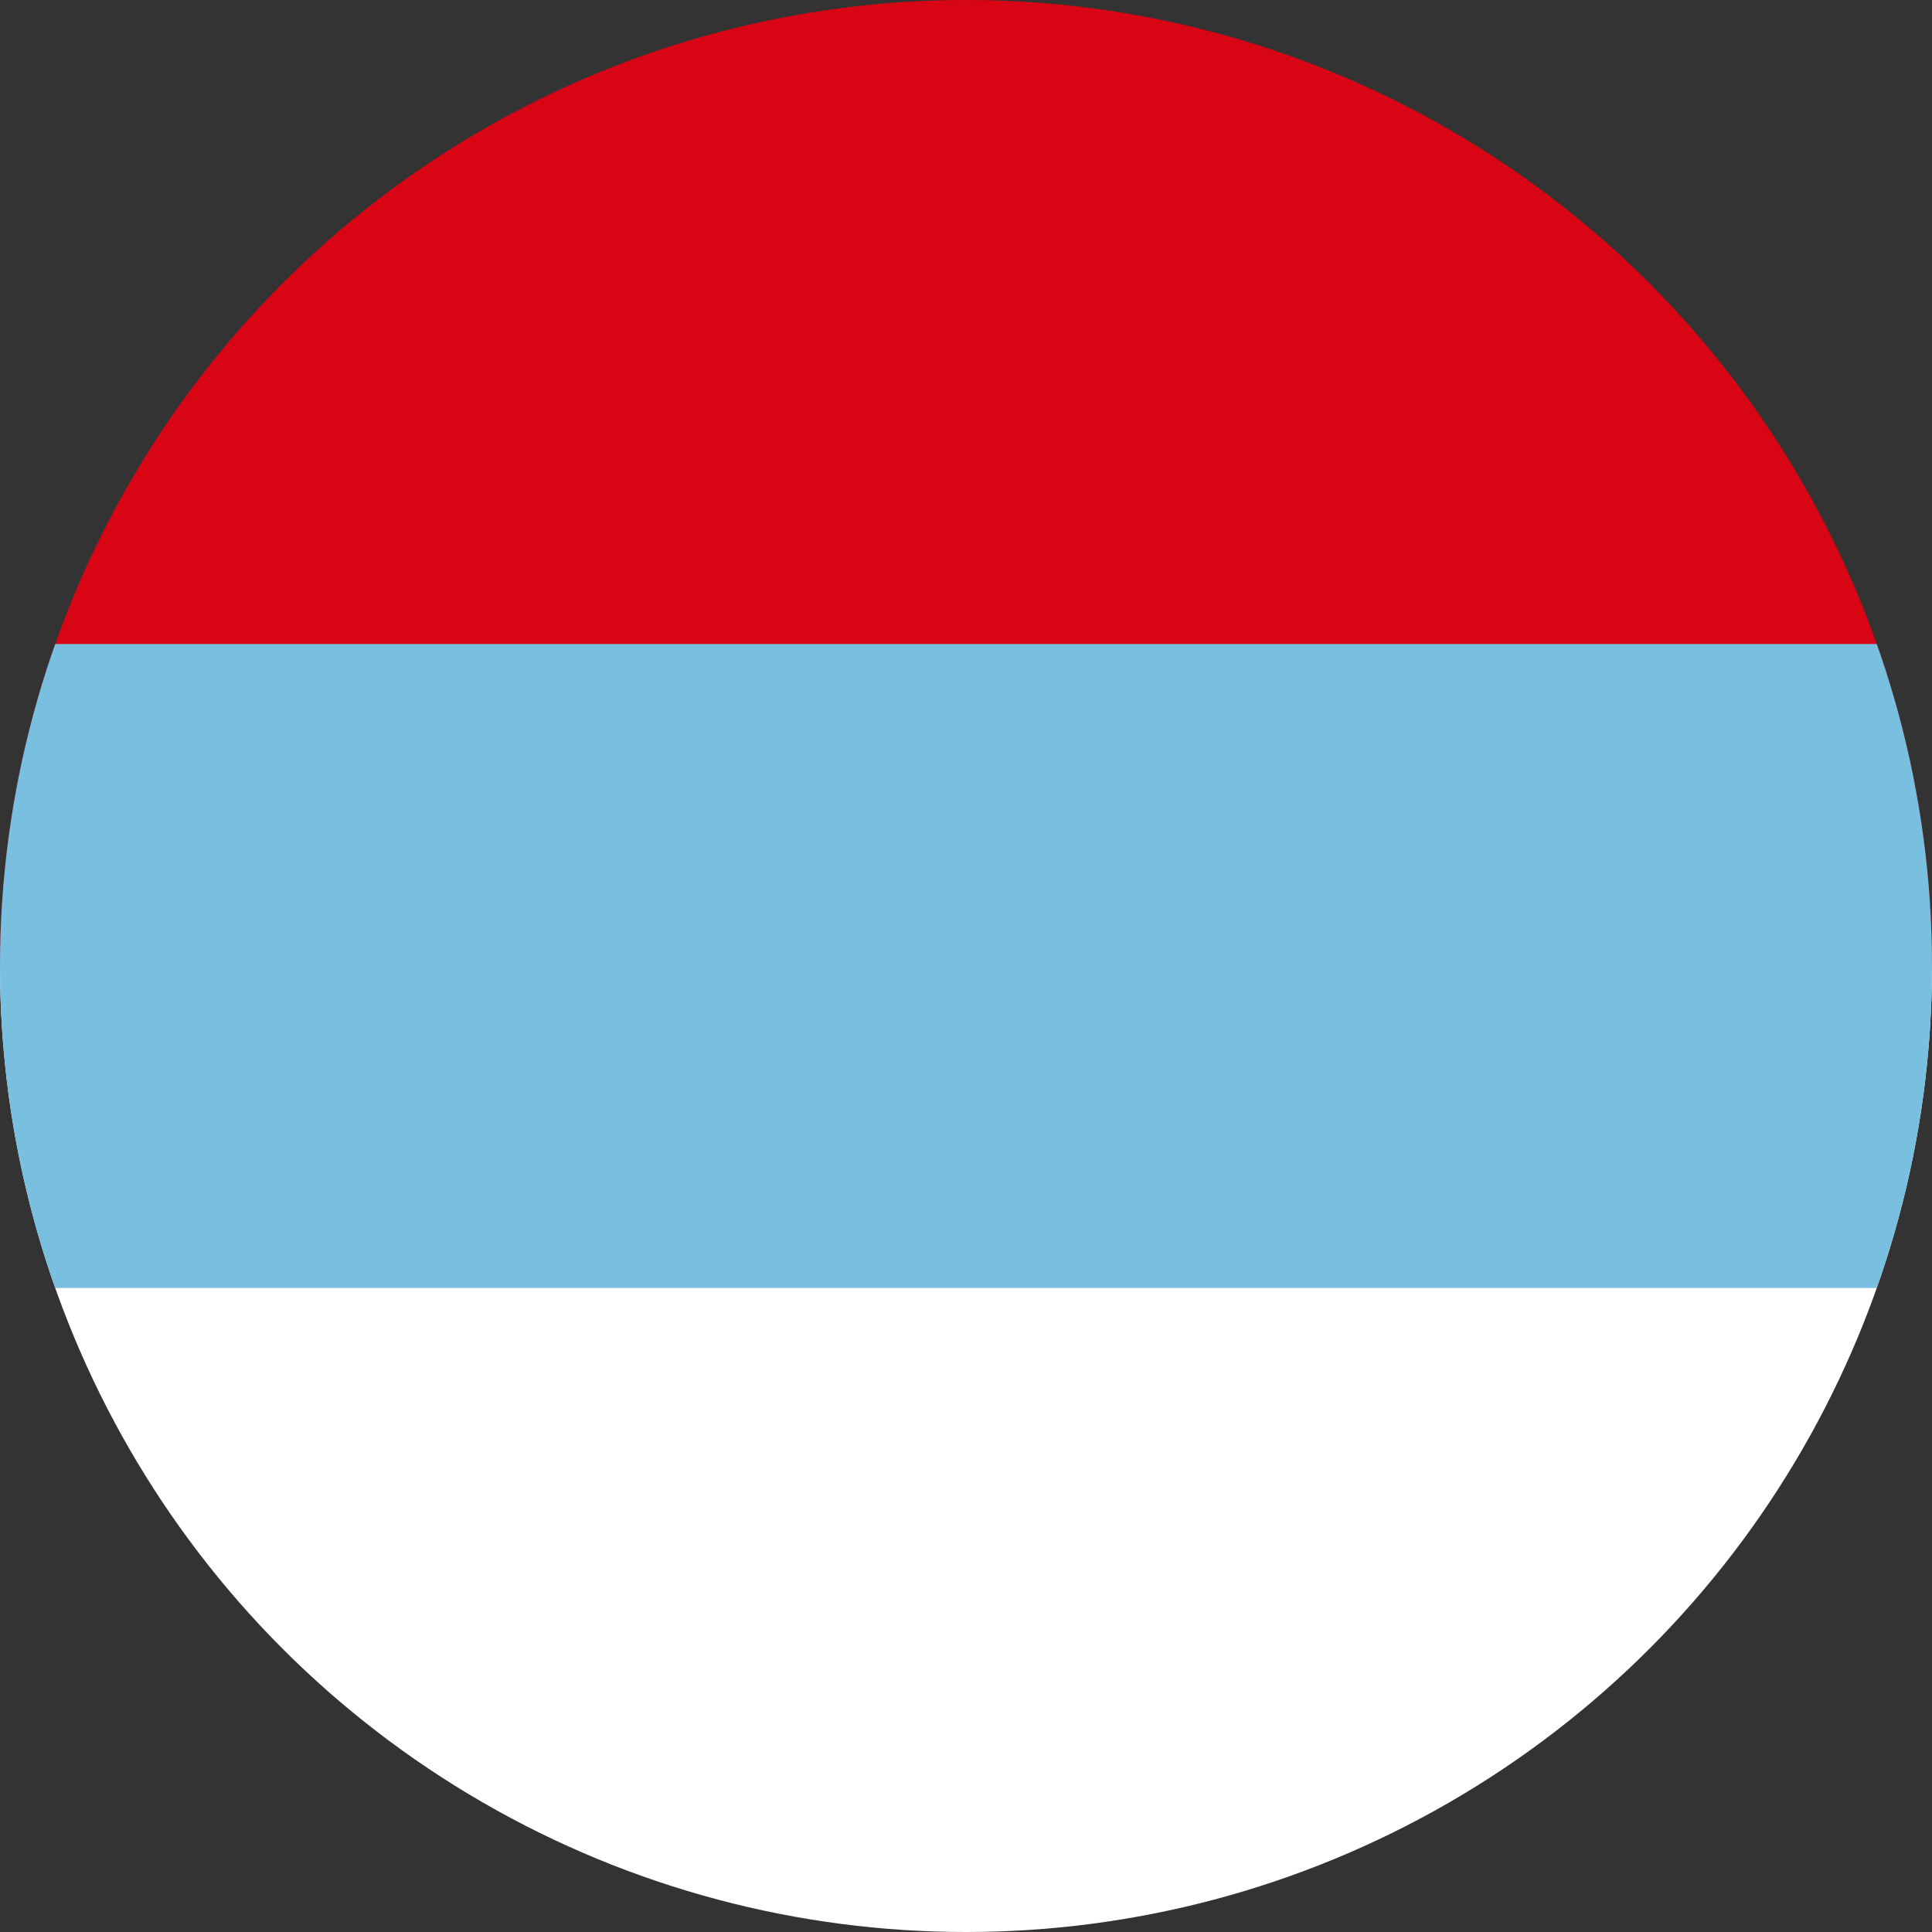 <?xml version="1.0" encoding="UTF-8"?> <svg xmlns="http://www.w3.org/2000/svg" width="600" height="600"><rect width="100%" height="100%" fill="#333333" stroke="none"/><defs><clipPath id="a"><circle cx="900" cy="300" r="300" style="fill:#f66;stroke-width:1.262"></circle></clipPath></defs><g clip-path="url(#a)" transform="translate(-600)"><path fill="#d80514" d="M0 0h1800v300H0z"></path><path fill="#fff" d="M0 300h1800v300H0z"></path><path fill="#79bfe0" d="M0 200h1800v200H0z"></path></g></svg> 